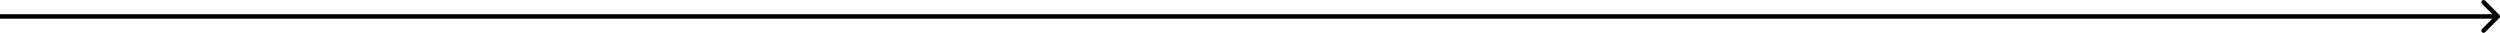 <?xml version="1.0" encoding="UTF-8"?> <svg xmlns="http://www.w3.org/2000/svg" width="2242" height="30" viewBox="0 0 2242 30" fill="none"> <path d="M2241.41 16.142C2242.2 15.361 2242.2 14.095 2241.41 13.314L2228.69 0.586C2227.91 -0.195 2226.64 -0.195 2225.86 0.586C2225.08 1.367 2225.08 2.633 2225.86 3.414L2237.17 14.728L2225.86 26.042C2225.08 26.823 2225.08 28.089 2225.86 28.87C2226.64 29.651 2227.91 29.651 2228.69 28.87L2241.41 16.142ZM0 16.728H2240V12.728H0V16.728Z" fill="black"></path> </svg> 